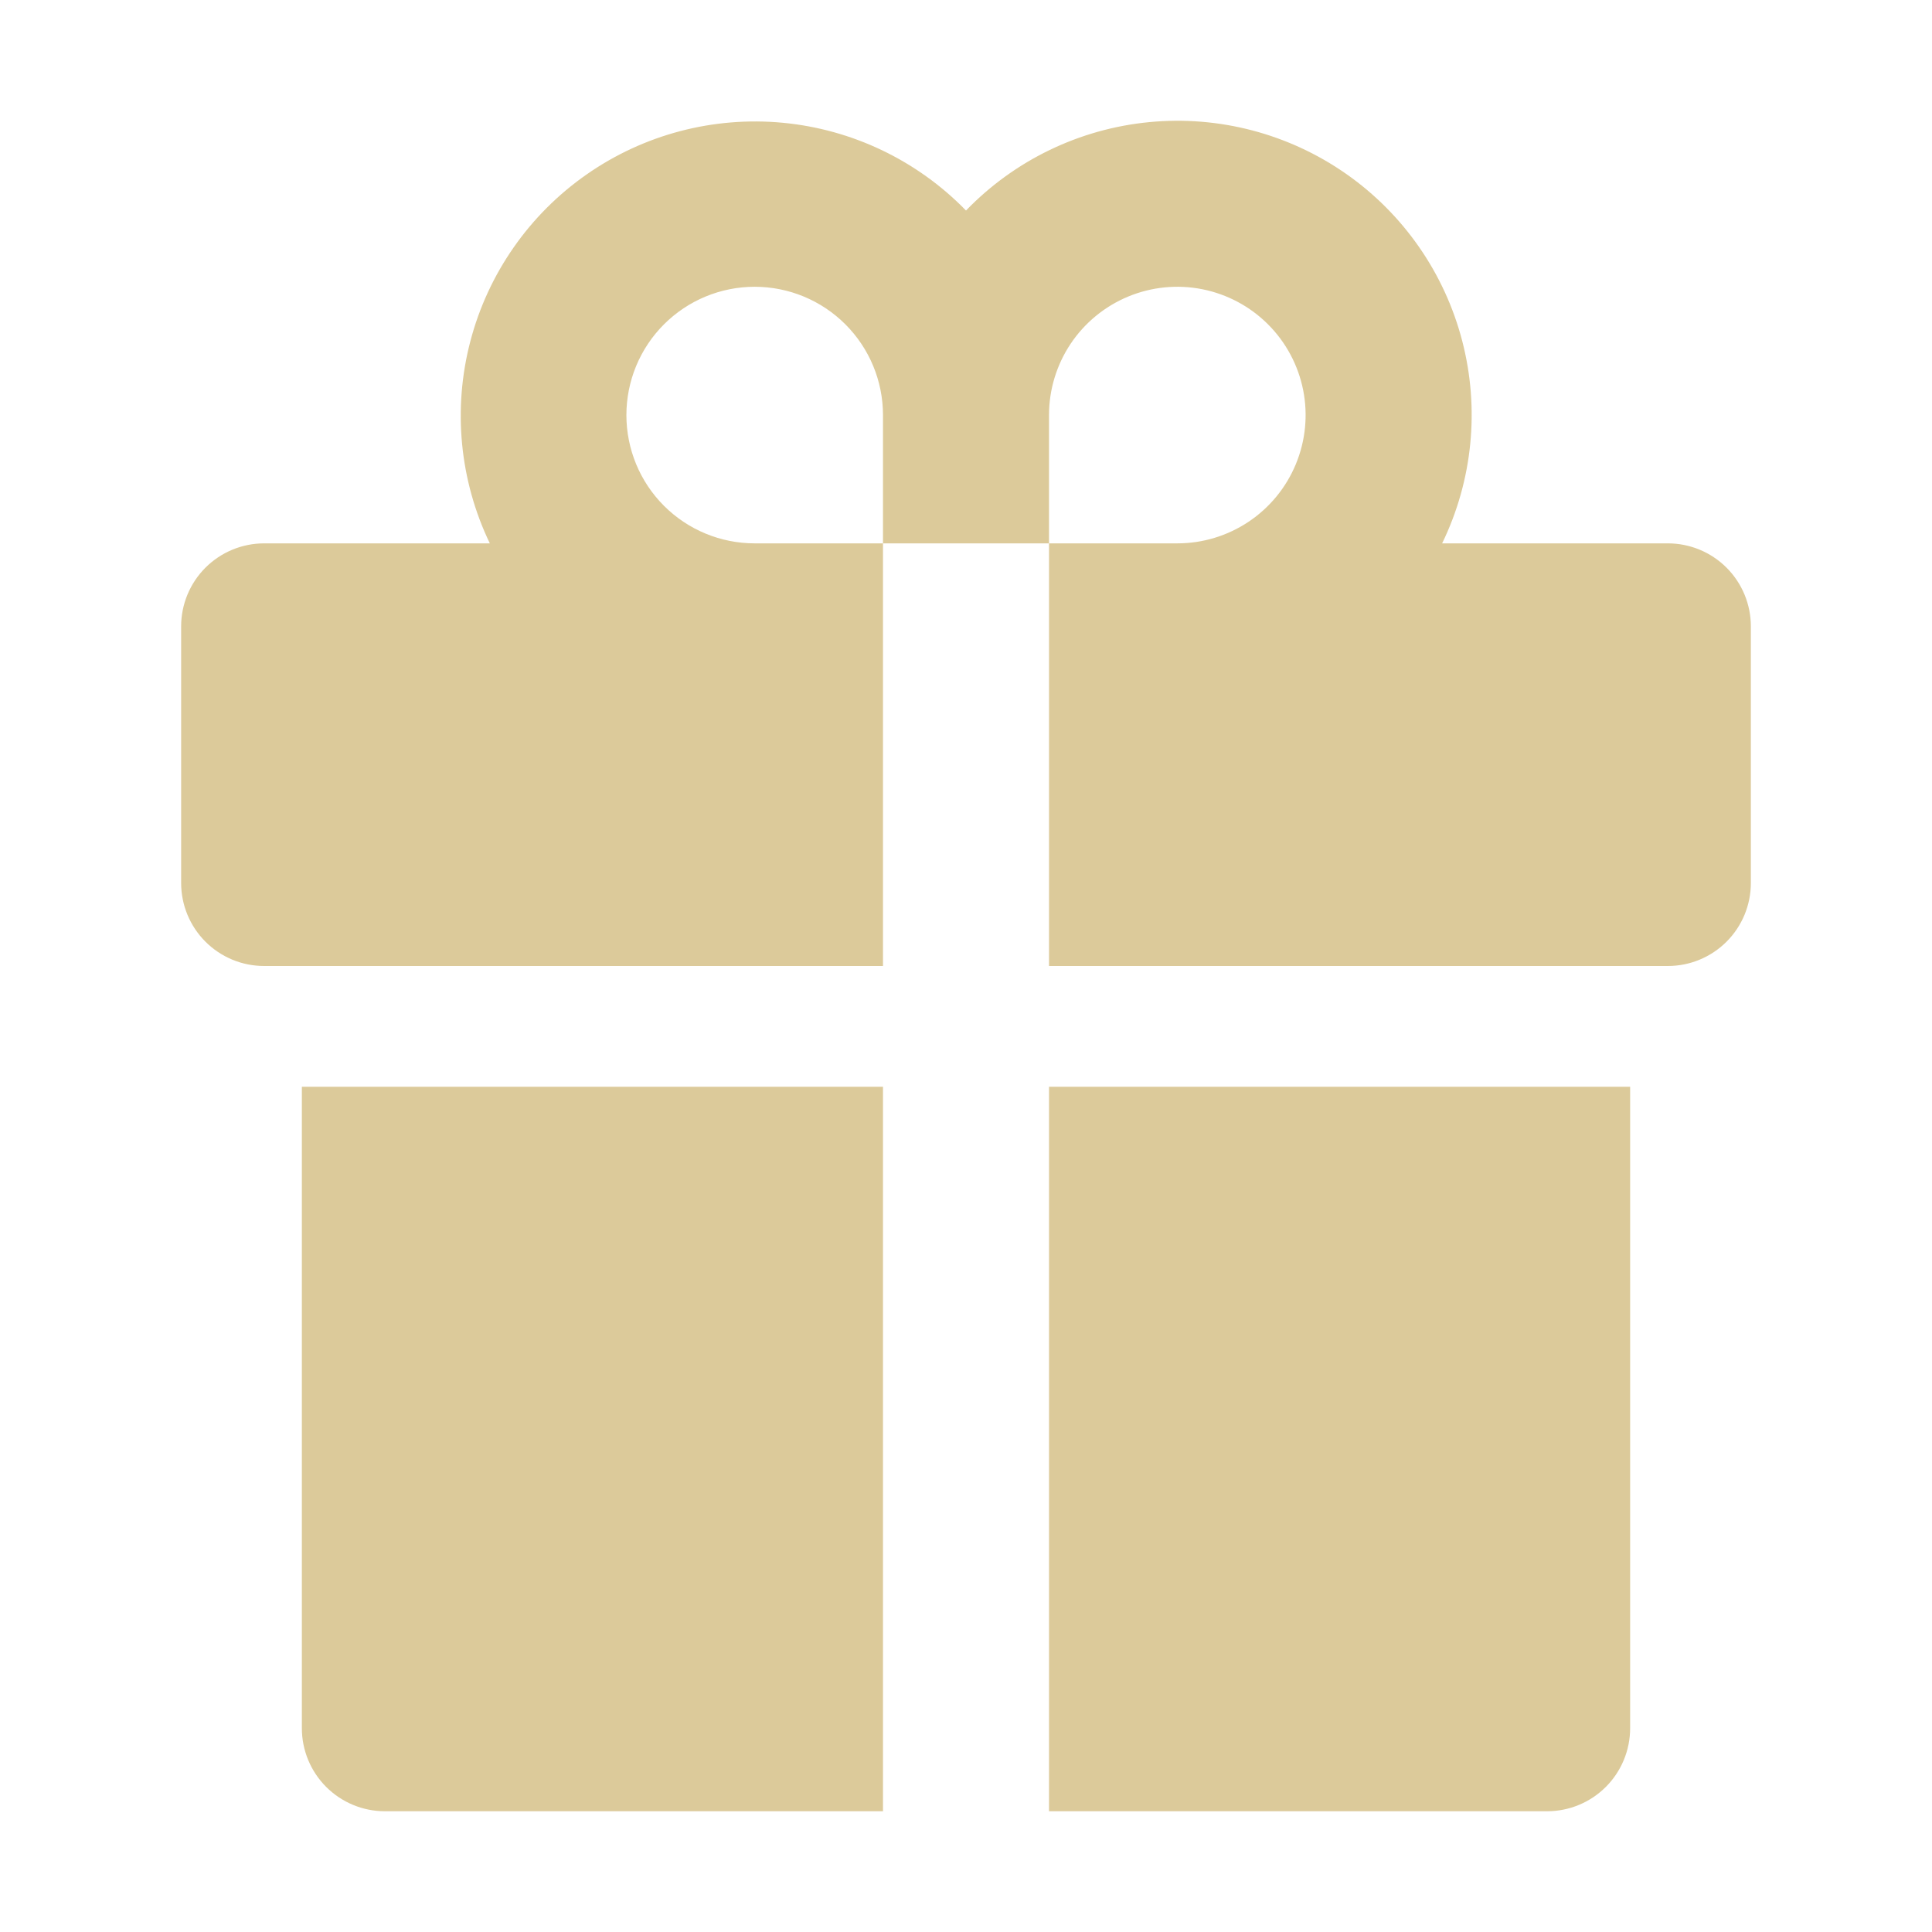<svg width="90" height="90" viewBox="0 0 90 90" fill="none" xmlns="http://www.w3.org/2000/svg">
<path d="M41.133 25.312H48.867V45H77.695C78.721 45 79.705 44.592 80.43 43.867C81.155 43.142 81.562 42.158 81.562 41.133V29.18C81.562 28.154 81.155 27.17 80.43 26.445C79.705 25.72 78.721 25.312 77.695 25.312H67.18C68.604 22.38 68.936 19.035 68.115 15.88C67.295 12.725 65.377 9.965 62.705 8.097C60.033 6.23 56.782 5.376 53.537 5.689C50.292 6.002 47.265 7.462 45 9.807C42.731 7.475 39.706 6.026 36.467 5.719C33.228 5.412 29.985 6.267 27.319 8.132C24.652 9.996 22.735 12.747 21.911 15.895C21.086 19.042 21.408 22.38 22.818 25.312H12.305C11.279 25.312 10.295 25.72 9.57 26.445C8.845 27.17 8.438 28.154 8.438 29.18V41.133C8.438 42.158 8.845 43.142 9.57 43.867C9.929 44.226 10.356 44.511 10.825 44.706C11.294 44.9 11.797 45 12.305 45H41.133V25.312ZM48.867 19.336C48.867 18.154 49.218 16.998 49.874 16.015C50.531 15.033 51.465 14.267 52.557 13.814C53.649 13.362 54.85 13.243 56.01 13.474C57.169 13.705 58.234 14.274 59.07 15.11C59.906 15.946 60.475 17.011 60.706 18.17C60.936 19.329 60.818 20.531 60.365 21.623C59.913 22.715 59.147 23.648 58.164 24.305C57.181 24.962 56.026 25.312 54.844 25.312H48.867V19.336ZM29.18 19.336C29.18 17.751 29.809 16.231 30.93 15.11C32.051 13.989 33.571 13.359 35.156 13.359C36.741 13.359 38.261 13.989 39.382 15.11C40.503 16.231 41.133 17.751 41.133 19.336V25.312H35.156C33.571 25.312 32.051 24.683 30.93 23.562C29.809 22.441 29.18 20.921 29.18 19.336ZM48.867 84.375H72.07C73.096 84.375 74.08 83.967 74.805 83.242C75.53 82.517 75.938 81.533 75.938 80.508V50.625H48.867V84.375ZM14.062 80.508C14.062 81.533 14.47 82.517 15.195 83.242C15.92 83.967 16.904 84.375 17.93 84.375H41.133V50.625H14.062V80.508Z" fill="#DCCA9A"/>
</svg>
